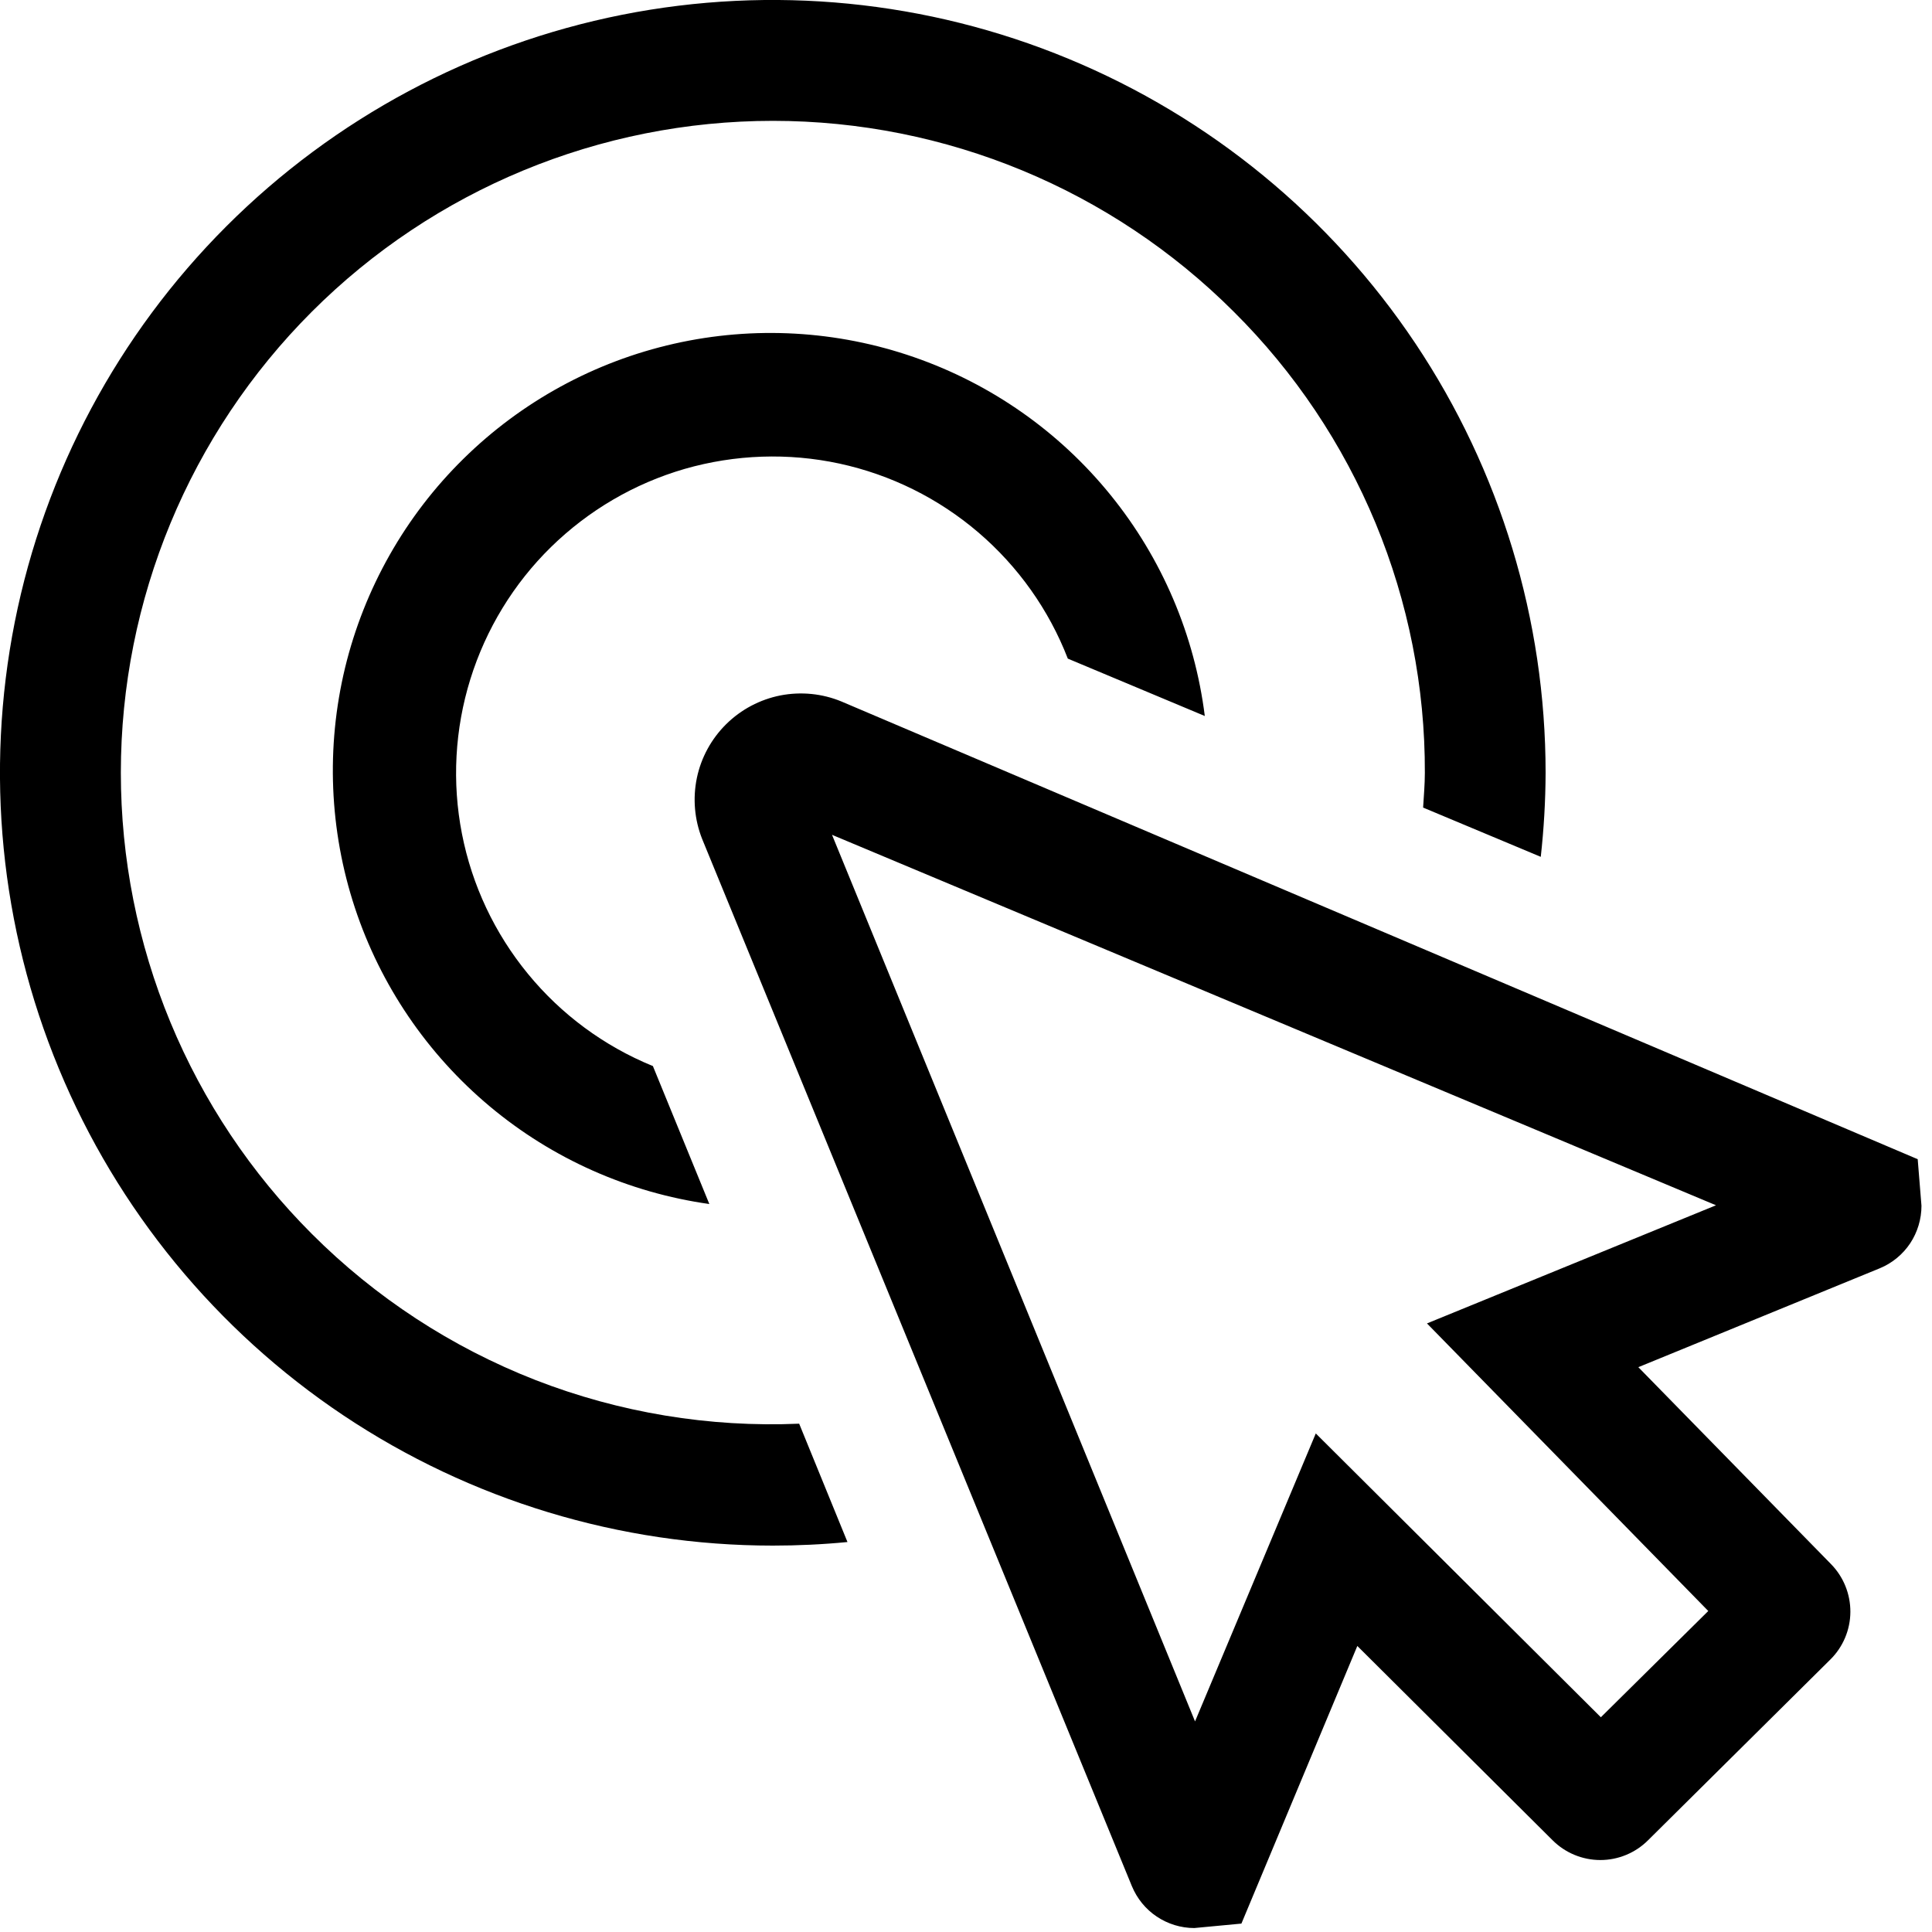 <svg rpl="" fill="currentColor" height="20" icon-name="conversion" viewBox="0 0 20 20" width="20"
     xmlns="http://www.w3.org/2000/svg">
    <path d="M6.758 11.034L7.343 12.464C6.506 12.346 5.719 11.996 5.071 11.454C4.423 10.912 3.939 10.2 3.674 9.398C3.409 8.595 3.374 7.735 3.572 6.913C3.771 6.092 4.195 5.342 4.797 4.75C5.399 4.157 6.155 3.744 6.979 3.558C7.803 3.372 8.663 3.42 9.461 3.697C10.26 3.974 10.965 4.468 11.497 5.125C12.029 5.781 12.367 6.574 12.472 7.412L11.054 6.818C10.858 6.312 10.539 5.863 10.127 5.511C9.714 5.158 9.221 4.914 8.69 4.799C8.16 4.685 7.61 4.704 7.088 4.854C6.567 5.005 6.092 5.283 5.704 5.663C5.317 6.042 5.03 6.513 4.869 7.031C4.708 7.549 4.678 8.099 4.782 8.631C4.886 9.164 5.121 9.662 5.465 10.081C5.809 10.501 6.252 10.828 6.754 11.034H6.758ZM3.227 12.772C2.6 12.145 2.103 11.401 1.764 10.582C1.425 9.763 1.251 8.886 1.251 7.999C1.251 6.209 1.962 4.493 3.228 3.227C4.494 1.961 6.211 1.251 8.001 1.251C9.791 1.251 11.507 1.962 12.773 3.228C13.402 3.853 13.9 4.597 14.24 5.416C14.579 6.235 14.753 7.113 14.75 8C14.75 8.121 14.739 8.24 14.732 8.36L15.95 8.87C15.982 8.581 15.999 8.291 16 8C16 6.418 15.531 4.871 14.652 3.555C13.773 2.24 12.523 1.214 11.062 0.609C9.6 0.003 7.991 -0.155 6.439 0.153C4.887 0.462 3.462 1.224 2.343 2.343C1.224 3.462 0.462 4.887 0.153 6.439C-0.155 7.991 0.003 9.6 0.609 11.062C1.214 12.523 2.24 13.773 3.555 14.652C4.871 15.531 6.418 16 8 16C8.258 16 8.516 15.988 8.773 15.963L8.273 14.738C7.342 14.778 6.412 14.624 5.543 14.286C4.675 13.947 3.886 13.432 3.227 12.772ZM12.851 19.913L14.051 17.039L16.072 19.05C16.203 19.181 16.381 19.255 16.567 19.255C16.752 19.255 16.93 19.181 17.061 19.05L18.947 17.18C19.079 17.05 19.154 16.872 19.155 16.687C19.156 16.502 19.084 16.323 18.954 16.191L16.96 14.153L19.46 13.129C19.588 13.076 19.697 12.986 19.774 12.871C19.85 12.756 19.891 12.62 19.891 12.482L19.852 12L8.711 7.262C8.511 7.179 8.291 7.158 8.079 7.199C7.867 7.241 7.672 7.344 7.518 7.496C7.364 7.648 7.258 7.842 7.214 8.053C7.17 8.265 7.189 8.485 7.269 8.686L11.717 19.525C11.77 19.653 11.859 19.763 11.974 19.84C12.089 19.917 12.225 19.959 12.363 19.959L12.851 19.913ZM17.764 12.477L14.772 13.7L17.684 16.677L16.572 17.777L13.621 14.839L12.371 17.82L8.613 8.642L17.764 12.477Z"
          fill="currentColor"></path>
</svg>